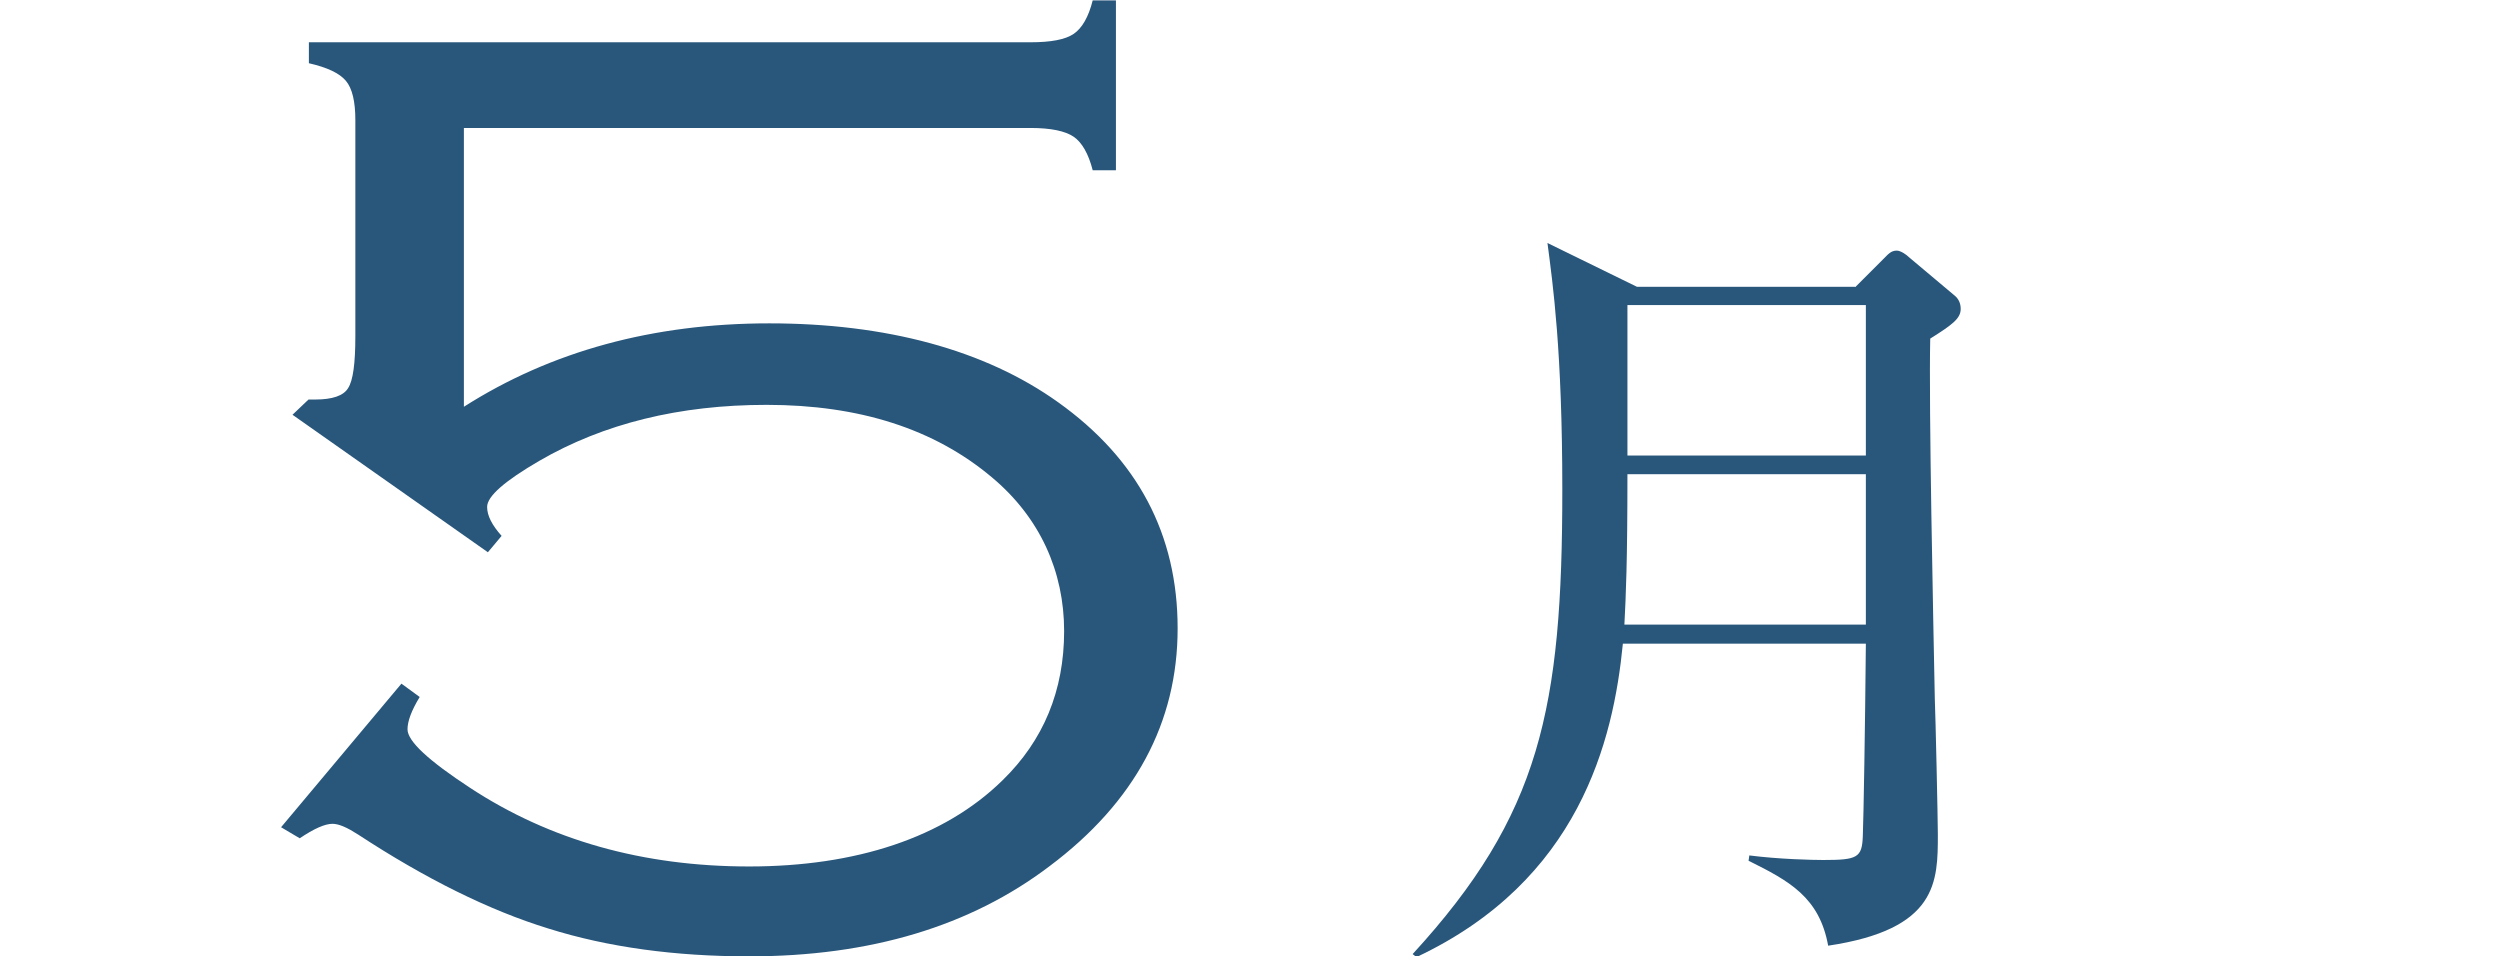<?xml version="1.0" encoding="UTF-8"?>
<svg id="_テキスト" data-name="テキスト" xmlns="http://www.w3.org/2000/svg" viewBox="0 0 65.64 25.11">
  <defs>
    <style>
      .cls-1 {
        fill: #29577c;
      }
    </style>
  </defs>
  <path class="cls-1" d="m12.18,3.35v7.33c2.29-1.46,4.97-2.19,8.02-2.19s5.65.69,7.58,2.07c2.09,1.49,3.14,3.47,3.14,5.94s-1.12,4.56-3.36,6.24c-2.08,1.58-4.71,2.37-7.89,2.37-1.95,0-3.71-.24-5.27-.73-1.56-.48-3.23-1.31-5-2.47-.28-.18-.5-.28-.67-.28-.2,0-.49.13-.86.38l-.49-.29,3.16-3.77.48.35c-.22.36-.32.64-.32.85,0,.31.55.82,1.65,1.54,2.09,1.37,4.53,2.06,7.32,2.06s5.11-.75,6.65-2.26c1.08-1.05,1.62-2.36,1.62-3.92s-.63-2.98-1.9-4.04c-1.51-1.27-3.48-1.9-5.91-1.9-2.29,0-4.28.49-5.97,1.47-.91.53-1.37.93-1.37,1.21,0,.23.13.48.38.76l-.36.43-5.13-3.61.42-.4h.17c.46,0,.75-.1.87-.3.13-.2.19-.65.19-1.36V3.15c0-.48-.08-.83-.25-1.03-.17-.2-.49-.35-.97-.46v-.55h18.95c.53,0,.91-.07,1.13-.22.22-.15.39-.44.5-.88h.61v4.46h-.61c-.11-.43-.28-.73-.5-.88-.22-.15-.6-.23-1.13-.23h-14.88Z"/>
  <path class="cls-1" d="m48.73,7.52l.74-.74c.1-.1.18-.2.33-.2.1,0,.25.1.33.18l1.19,1c.1.08.16.2.16.35,0,.25-.21.41-.8.78-.04,1.8.08,7.39.12,9.45.02.47.08,3.19.08,3.56,0,1.25,0,2.5-2.88,2.93-.23-1.27-1.02-1.7-2.09-2.23l.02-.14c.78.1,1.66.12,1.94.12.9,0,1.02-.06,1.04-.63.02-.51.06-2.82.08-5.05h-6.38c-.25,2.56-1.15,6.22-5.42,8.23l-.1-.08c3.36-3.66,3.93-6.45,3.93-12.2,0-3.64-.25-5.4-.39-6.47l2.35,1.15h5.75Zm-6,4.93c0,2.29-.04,3.19-.08,3.95h6.34v-3.95h-6.26Zm0-4.44v3.95h6.26v-3.95h-6.26Z"/>
</svg>